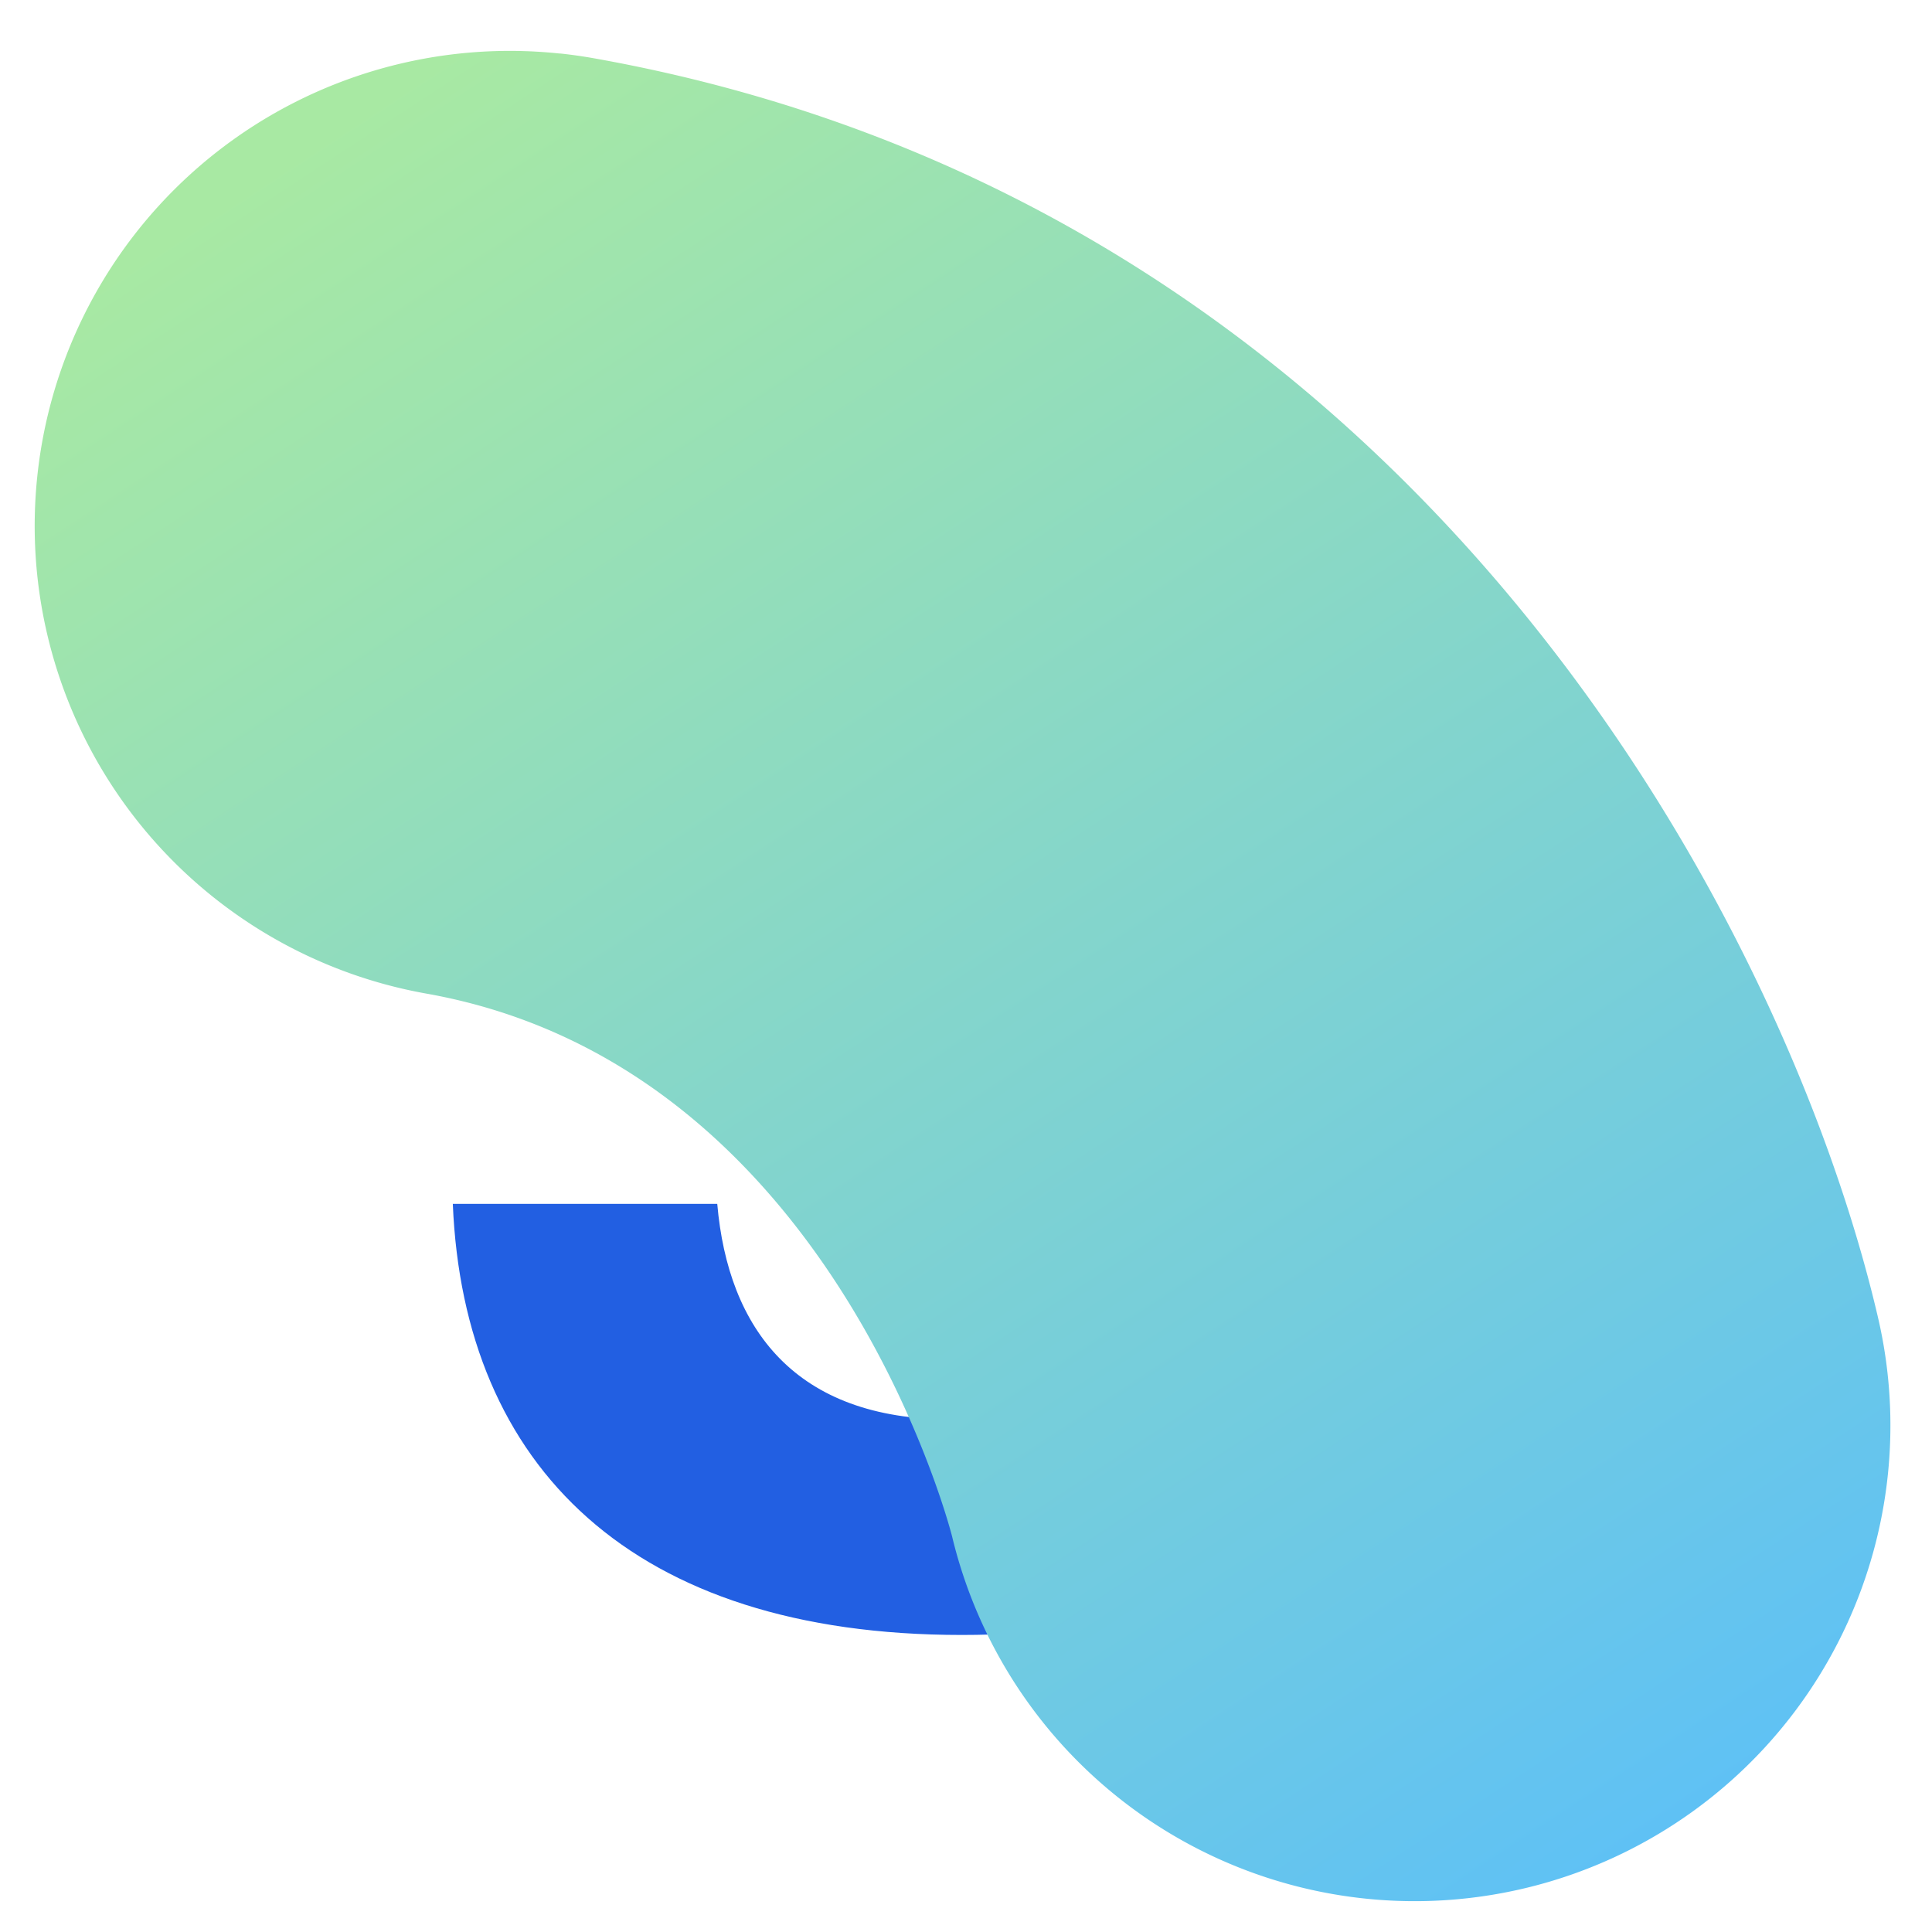 <svg xmlns="http://www.w3.org/2000/svg" xmlns:xlink="http://www.w3.org/1999/xlink" width="64" height="64" viewBox="0 0 64 64"><rect x="0" y="0" width="64" height="64" fill="#333333" stroke="none"/><defs><linearGradient id="a" x1="0.057" y1="-0.007" x2="0.906" y2="0.92" gradientUnits="objectBoundingBox"><stop offset="0" stop-color="#5bbff9"/><stop offset="1" stop-color="#a8e9a3"/></linearGradient><clipPath id="c"><rect width="64" height="64"/></clipPath></defs><g id="b" clip-path="url(#c)"><rect width="64" height="64" fill="#fff"/><path d="M18.78.66C29.22.66,35.4-4.44,35.4-12.48c0-5.46-3.36-9-8.34-10.08,4.26-1.5,7.08-4.5,7.08-9.3,0-6.72-5.52-11.64-14.94-11.64-9.78,0-15.36,5.76-15.84,13.62h8.58c.48-4.02,3-6.48,7.08-6.48,3.96,0,5.94,2.28,5.94,5.34,0,3.66-2.04,5.7-6.54,5.7H15.3v6.48h3.36c4.62,0,6.9,2.1,6.9,6.18,0,3.84-2.28,6.18-7.14,6.18-5.16,0-7.38-3-7.74-7.14H1.92C2.28-4.92,7.86.66,18.78.66Z" transform="translate(13.08 53.5)" fill="#225fe2"/><path d="M48.642,57.868q-.568,0-1.143-.041C20.194,55.876,5.348,33.706.88,20.914a15.749,15.749,0,0,1,29.7-10.5c.325.861,5.9,15.085,19.179,16.034a15.728,15.728,0,0,1-1.115,31.417Z" transform="matrix(-0.995, -0.105, 0.105, -0.995, 60.87, 64.457)" fill="url(#a)" style="mix-blend-mode:multiply;isolation:isolate"/></g></svg>